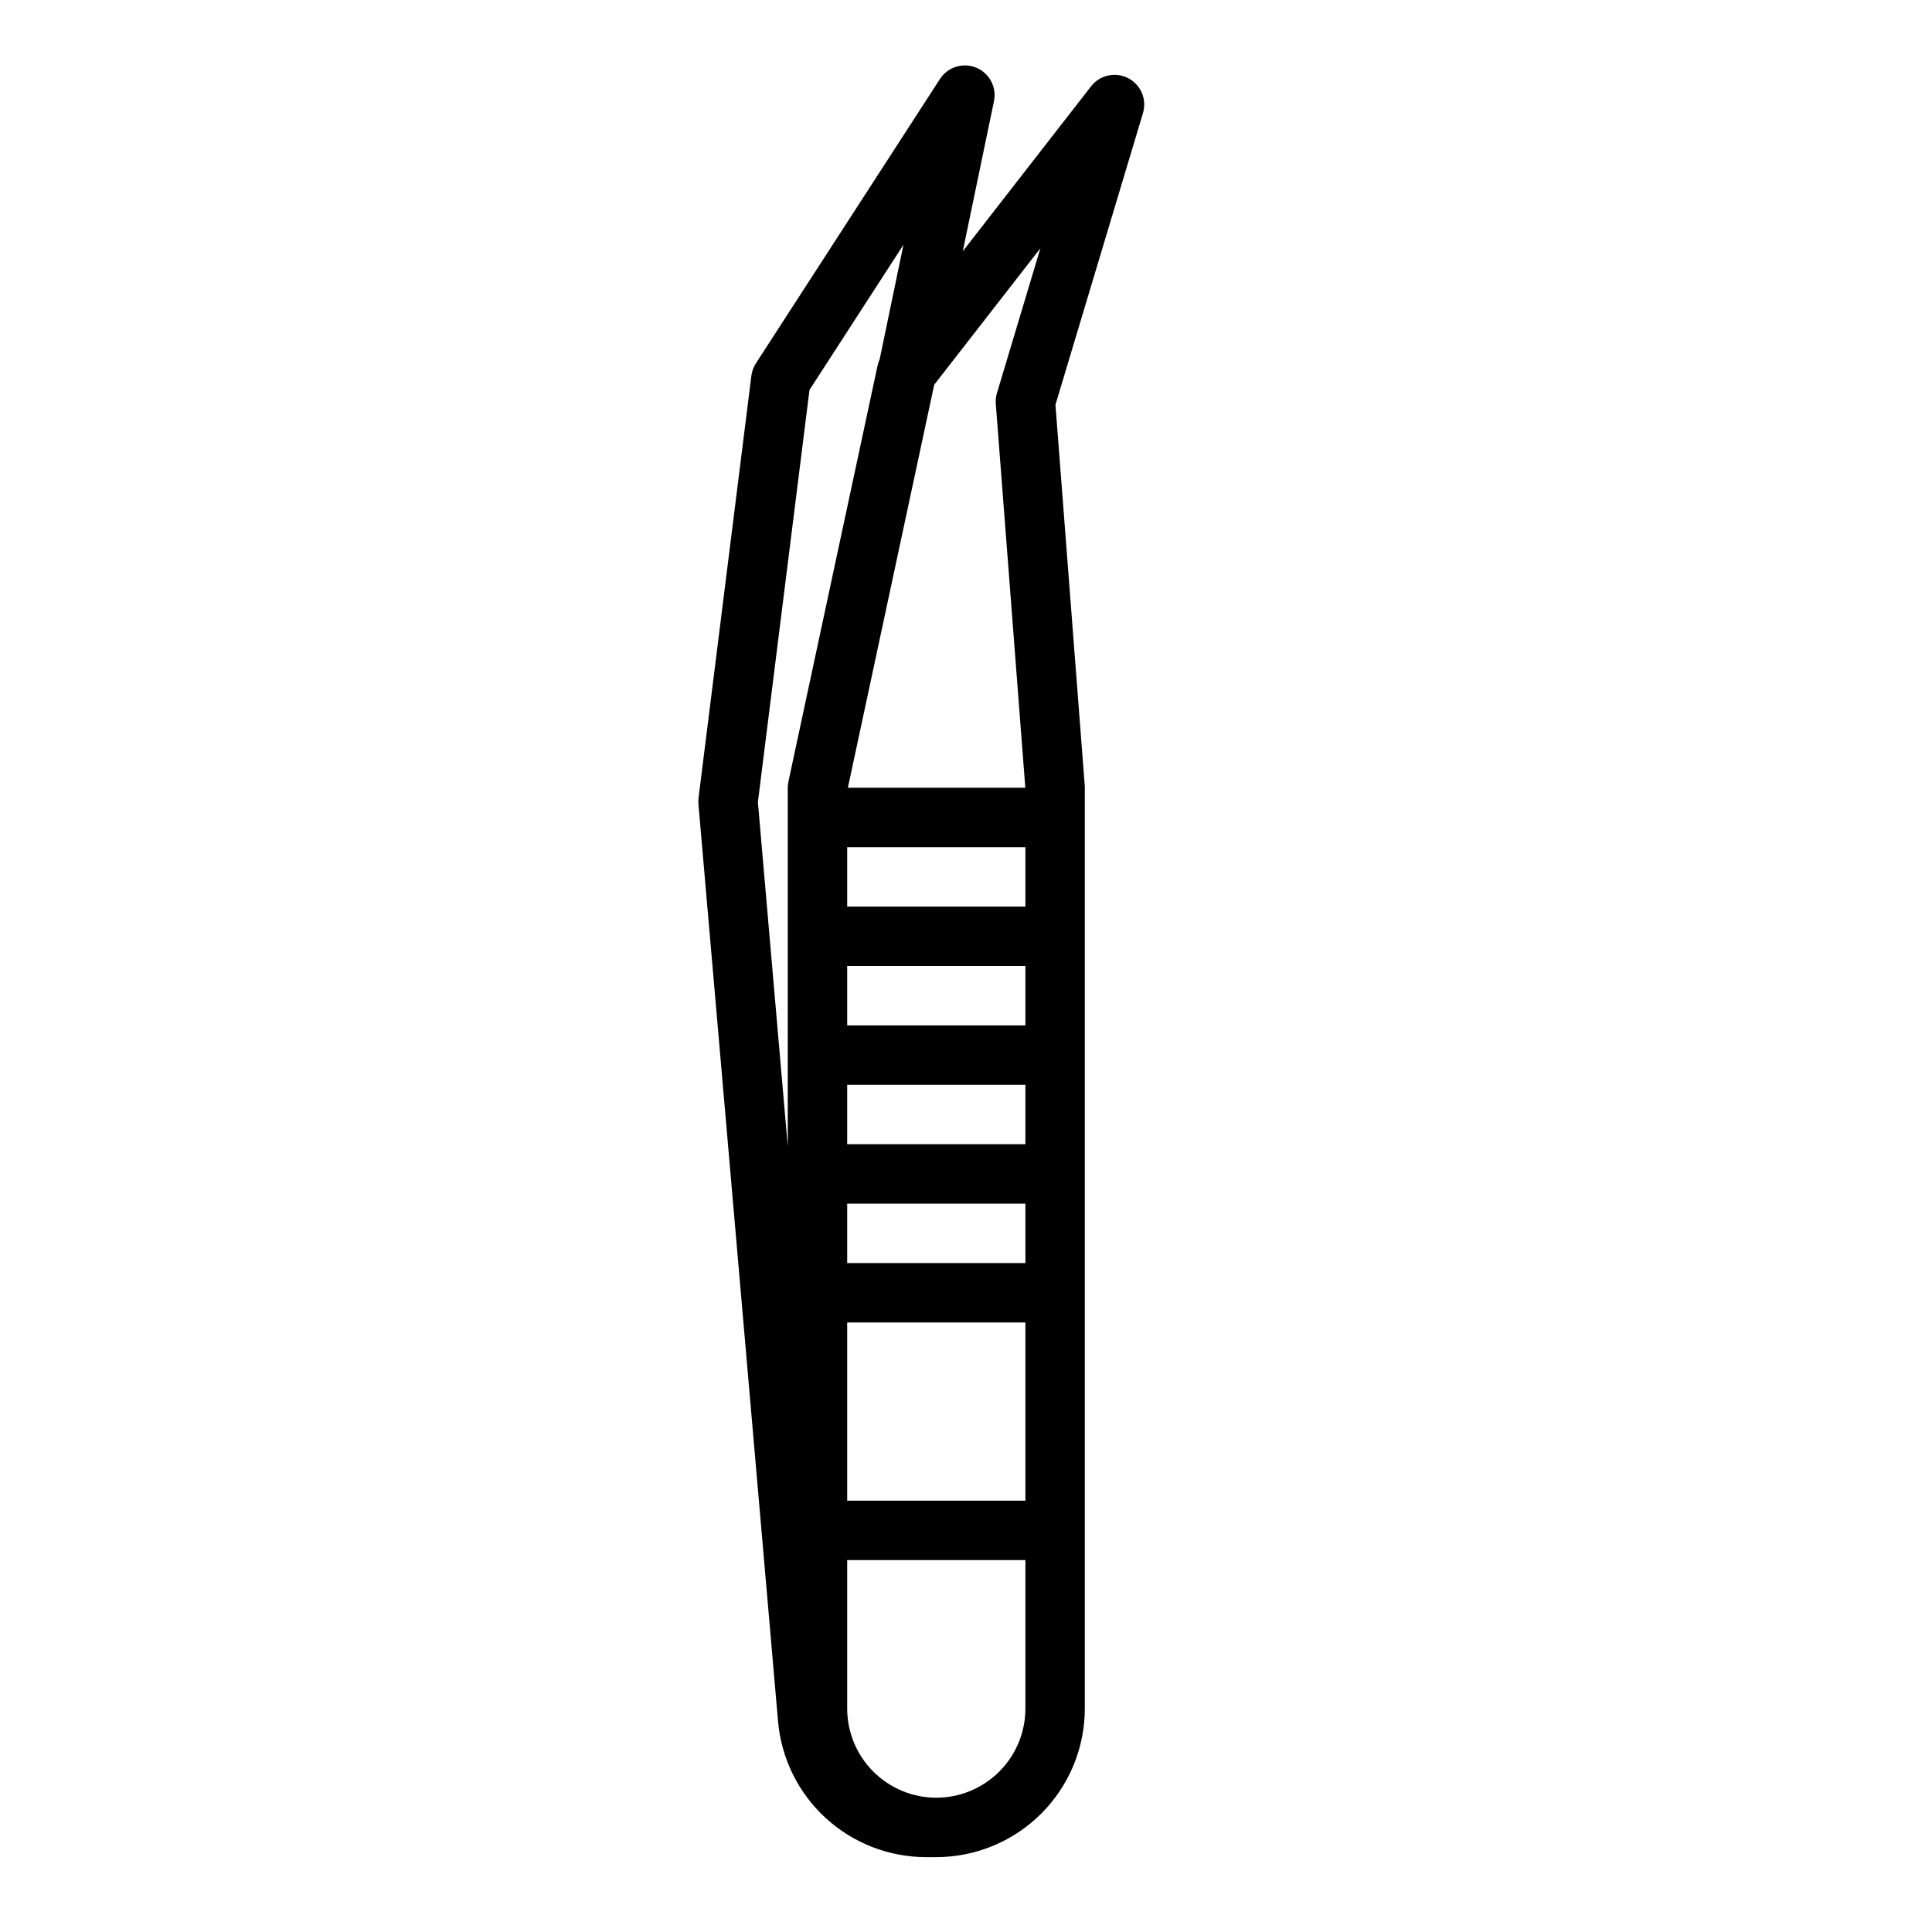 <?xml version="1.0" encoding="UTF-8"?>
<!-- Uploaded to: ICON Repo, www.svgrepo.com, Generator: ICON Repo Mixer Tools -->
<svg fill="#000000" width="800px" height="800px" version="1.1" viewBox="144 144 512 512" xmlns="http://www.w3.org/2000/svg">
 <path d="m442.97 164.71c-3.371-1.738-7.496-0.828-9.824 2.164l-34 43.711 8.266-39.77v-0.004c0.773-3.711-1.211-7.441-4.715-8.883-3.508-1.438-7.539-0.176-9.598 3.004l-48.773 75.348c-0.645 0.996-1.055 2.125-1.203 3.301l-14 111.84c-0.066 0.551-0.078 1.109-0.031 1.66l21.102 243.12c0.863 9.805 5.359 18.93 12.613 25.586 7.25 6.652 16.727 10.355 26.566 10.375h2.754c10.438-0.012 20.441-4.164 27.82-11.543 7.379-7.379 11.531-17.383 11.543-27.816v-244.04c0-0.203-0.008-0.402-0.023-0.605l-7.762-100.88 23.195-77.312c1.09-3.629-0.562-7.523-3.93-9.258zm-74.457 329.75h47.23v47.23l-47.23 0.004zm0-15.742v-15.742h47.23v15.742zm0-31.488v-15.742h47.23v15.742zm0-31.488v-15.742h47.23v15.742zm0-31.488v-15.742h47.23v15.742zm39.383-133.22 7.824 101.73h-47.027l22.883-106.8 28.141-36.184-11.512 38.383c-0.277 0.93-0.383 1.898-0.309 2.867zm-63.047 105.52 13.676-109.22 24.906-38.48-6.32 30.414c-0.246 0.527-0.43 1.078-0.551 1.648l-23.617 110.21c-0.117 0.543-0.176 1.094-0.176 1.648v95.027zm47.277 263.86c-6.258-0.008-12.262-2.496-16.691-6.926-4.426-4.426-6.914-10.43-6.922-16.688v-39.363h47.23v39.363c-0.008 6.258-2.496 12.262-6.926 16.688-4.426 4.43-10.43 6.918-16.691 6.926z"/>
</svg>